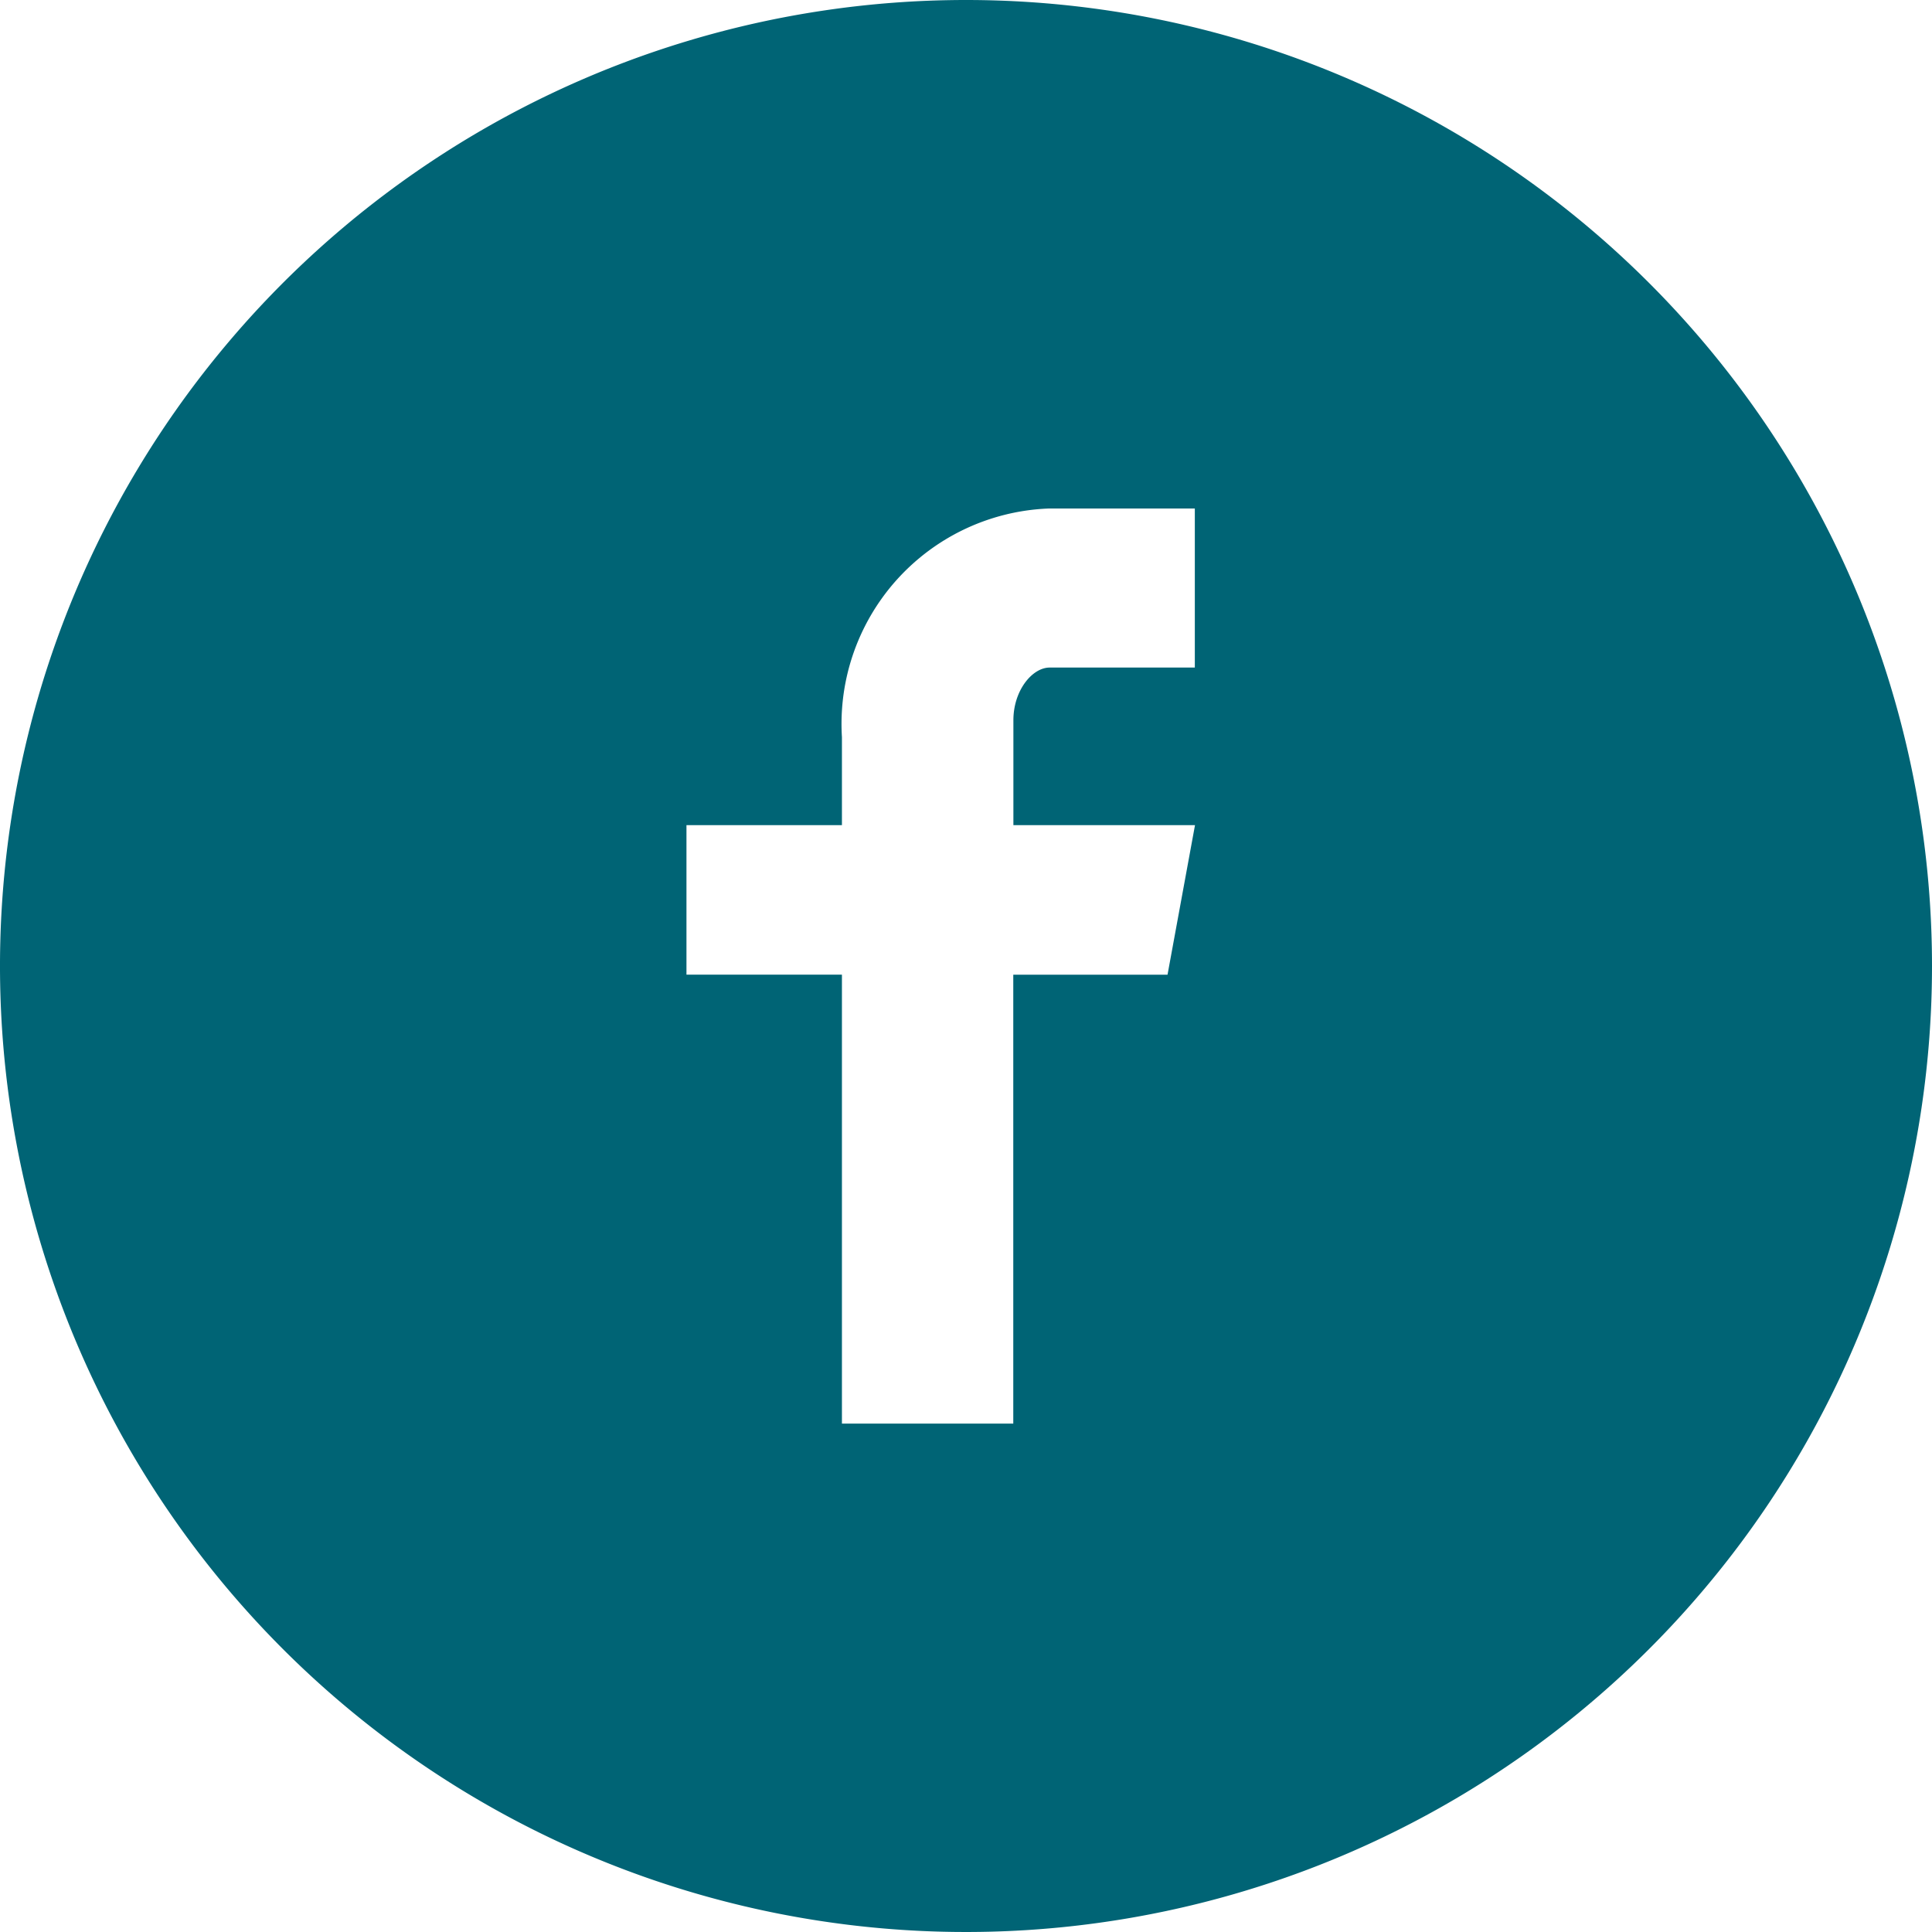 <?xml version="1.0" encoding="UTF-8"?> <svg xmlns="http://www.w3.org/2000/svg" xmlns:xlink="http://www.w3.org/1999/xlink" id="fb" width="32" height="32" viewBox="0 0 32 32"><defs><clipPath id="clip-path"><rect id="Rectangle_213" data-name="Rectangle 213" width="32" height="32" fill="#006475"></rect></clipPath></defs><g id="Group_74" data-name="Group 74" transform="translate(0 0)" clip-path="url(#clip-path)"><path id="Path_2099" data-name="Path 2099" d="M16,0A16,16,0,1,0,32,16,16,16,0,0,0,16,0m3.79,11.057H17.385c-.285,0-.6.375-.6.873v1.737h3.008l-.455,2.477H16.783v7.435H13.945V16.143H11.37V13.667h2.575V12.21a3.57,3.57,0,0,1,3.44-3.788H19.79Z" transform="translate(0 0)" fill="#006475"></path></g></svg> 